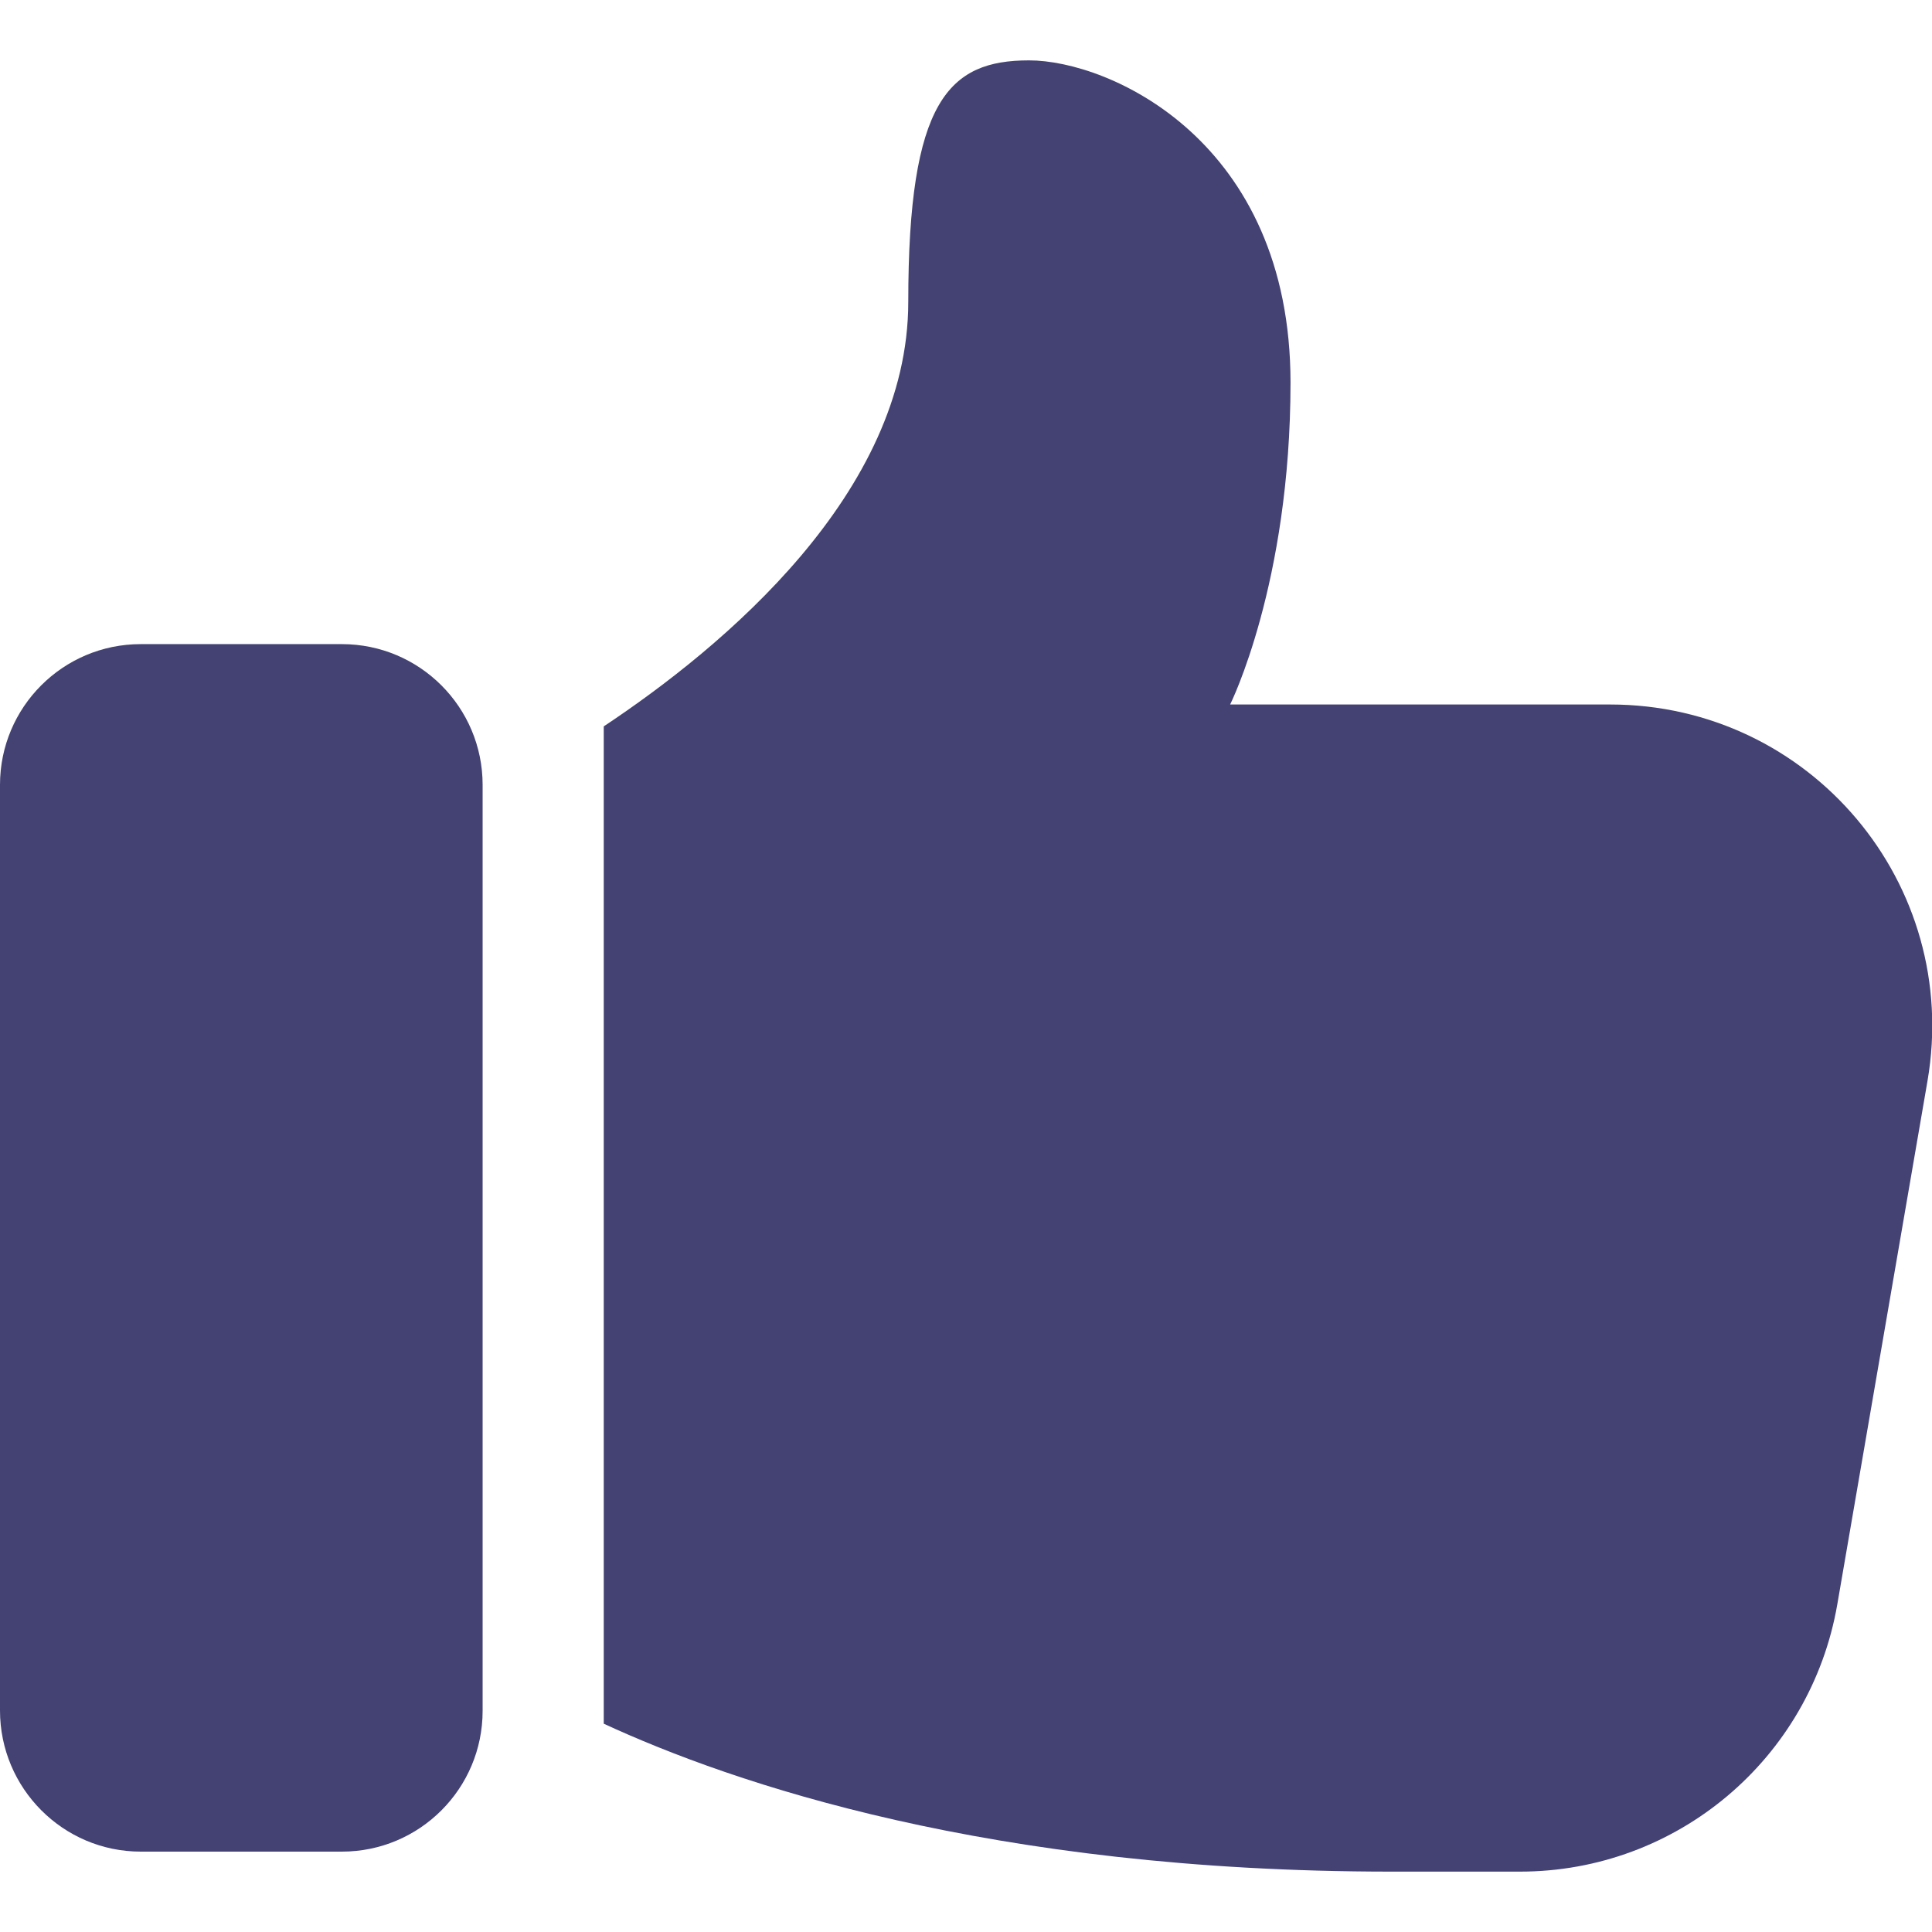 <?xml version="1.0" encoding="utf-8"?>
<!-- Generator: Adobe Illustrator 24.3.0, SVG Export Plug-In . SVG Version: 6.00 Build 0)  -->
<svg version="1.1" id="Bold" xmlns="http://www.w3.org/2000/svg" xmlns:xlink="http://www.w3.org/1999/xlink" x="0px" y="0px"
	 viewBox="0 0 512 512" style="enable-background:new 0 0 512 512;" xml:space="preserve">
<style type="text/css">
	.st0{fill:#434273;}
</style>
<path class="st0" d="M37.3,490.7h53.3c20.6,0,37.3-16.7,37.3-37.3V208c0-20.6-16.7-37.3-37.3-37.3H37.3C16.7,170.7,0,187.4,0,208
	v245.3C0,473.9,16.7,490.7,37.3,490.7z"/>
<path class="st0" d="M272.7,16c-21.3,0-32,10.7-32,64c0,50.7-49.1,91.5-80.7,112.5v264.3c34.2,15.8,102.5,39.2,208.7,39.2h34.1
	c41.6,0,77-29.9,84.1-70.8l23.9-138.7c9-52.3-31.1-99.8-84.1-99.8H326c0,0,16-32,16-85.3C342,37.3,294,16,272.7,16L272.7,16z"/>
</svg>
